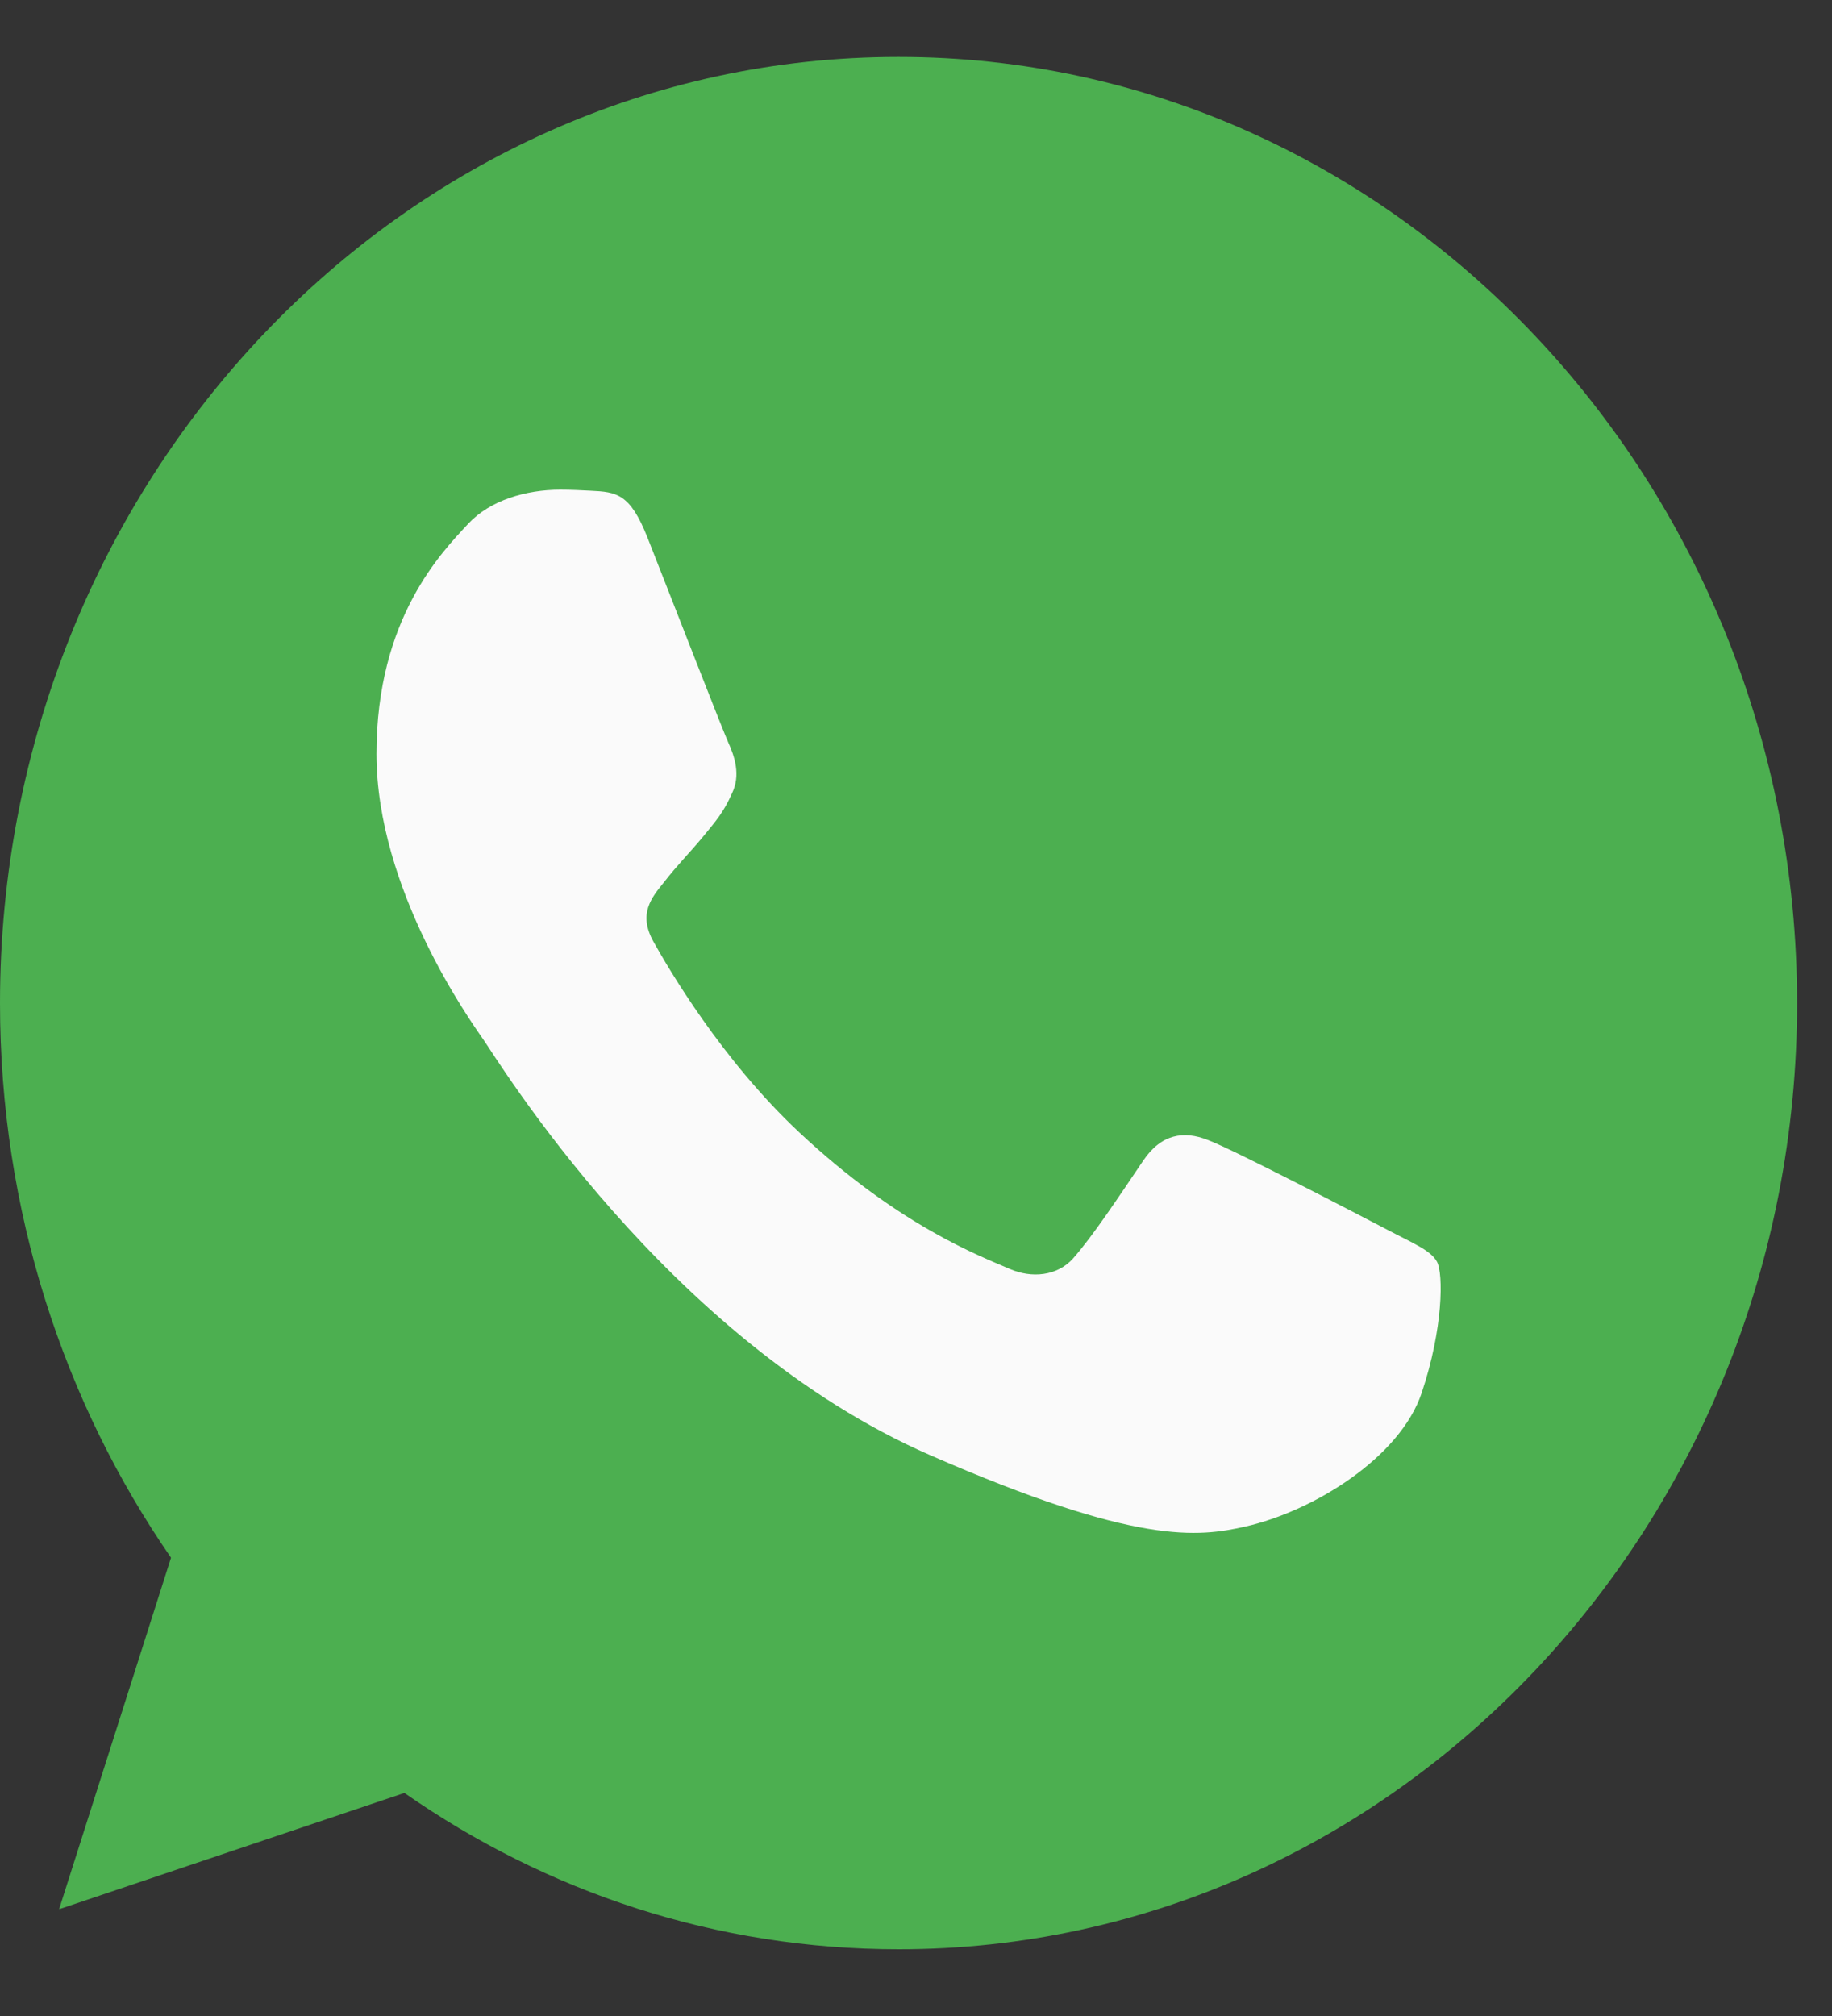 <svg width="20" height="22" viewBox="0 0 20 22" fill="none" xmlns="http://www.w3.org/2000/svg">
<rect x="0" y="0" width="20" height="22" fill="#333333" stroke="none"/>
<path d="M9.812 0.621H9.807C4.398 0.621 0 5.252 0 10.947C0 13.206 0.692 15.299 1.867 16.999L0.645 20.835L4.415 19.566C5.967 20.648 7.817 21.272 9.812 21.272C15.22 21.272 19.619 16.64 19.619 10.947C19.619 5.253 15.22 0.621 9.812 0.621Z" fill="#4CAF50"/>
<path d="M15.52 15.202C15.283 15.906 14.344 16.489 13.595 16.659C13.082 16.774 12.413 16.866 10.159 15.882C7.276 14.625 5.42 11.542 5.275 11.342C5.137 11.142 4.11 9.709 4.11 8.227C4.11 6.745 4.825 6.024 5.113 5.714C5.35 5.46 5.741 5.344 6.116 5.344C6.238 5.344 6.347 5.35 6.445 5.355C6.733 5.368 6.878 5.386 7.068 5.865C7.305 6.465 7.881 7.947 7.949 8.099C8.019 8.252 8.089 8.458 7.991 8.658C7.899 8.865 7.818 8.956 7.674 9.132C7.529 9.307 7.392 9.442 7.247 9.63C7.114 9.794 6.965 9.97 7.132 10.273C7.298 10.57 7.875 11.56 8.723 12.355C9.818 13.381 10.706 13.709 11.024 13.848C11.26 13.951 11.542 13.927 11.715 13.733C11.934 13.484 12.206 13.071 12.481 12.665C12.678 12.373 12.925 12.337 13.185 12.44C13.45 12.537 14.852 13.266 15.14 13.417C15.428 13.569 15.618 13.642 15.688 13.77C15.757 13.897 15.757 14.497 15.52 15.202Z" fill="#FAFAFA"/>
</svg>
